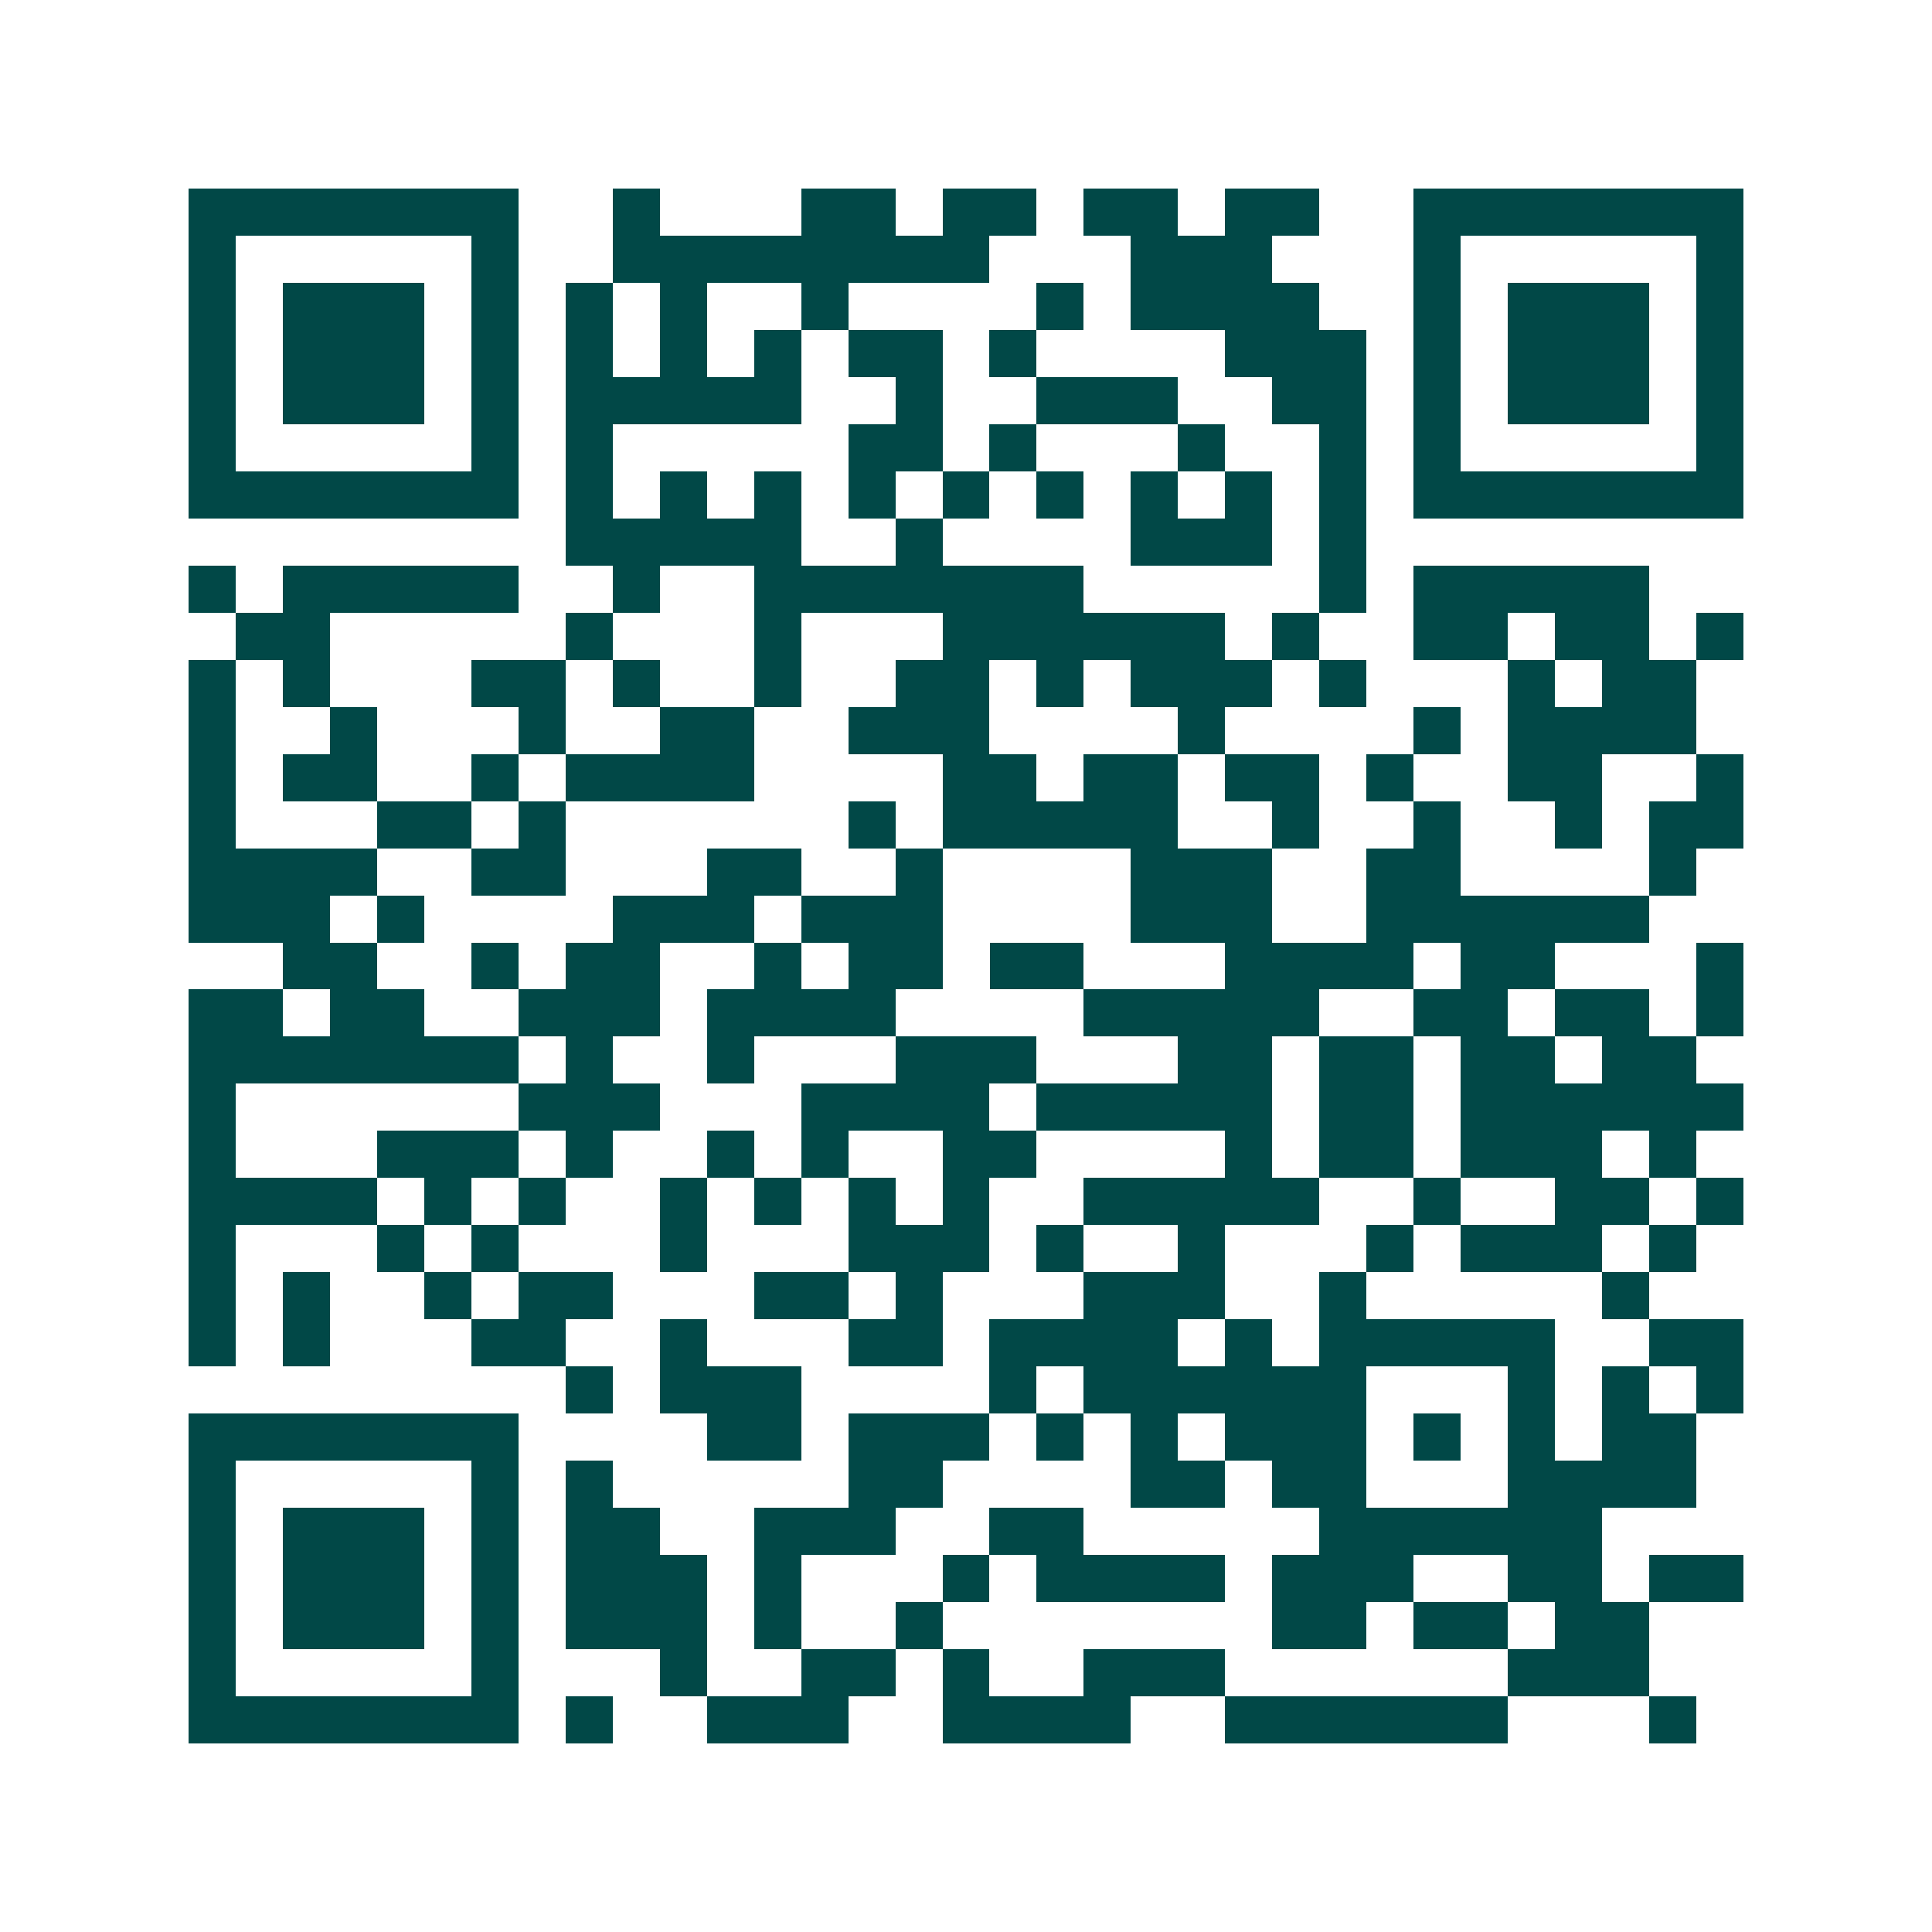 <svg xmlns="http://www.w3.org/2000/svg" width="200" height="200" viewBox="0 0 41 41" shape-rendering="crispEdges"><path fill="#ffffff" d="M0 0h41v41H0z"/><path stroke="#014847" d="M4 4.5h7m2 0h1m3 0h2m1 0h2m1 0h2m1 0h2m2 0h7M4 5.5h1m5 0h1m2 0h8m3 0h3m3 0h1m5 0h1M4 6.5h1m1 0h3m1 0h1m1 0h1m1 0h1m2 0h1m4 0h1m1 0h4m2 0h1m1 0h3m1 0h1M4 7.5h1m1 0h3m1 0h1m1 0h1m1 0h1m1 0h1m1 0h2m1 0h1m4 0h3m1 0h1m1 0h3m1 0h1M4 8.5h1m1 0h3m1 0h1m1 0h5m2 0h1m2 0h3m2 0h2m1 0h1m1 0h3m1 0h1M4 9.5h1m5 0h1m1 0h1m5 0h2m1 0h1m3 0h1m2 0h1m1 0h1m5 0h1M4 10.5h7m1 0h1m1 0h1m1 0h1m1 0h1m1 0h1m1 0h1m1 0h1m1 0h1m1 0h1m1 0h7M12 11.5h5m2 0h1m4 0h3m1 0h1M4 12.5h1m1 0h5m2 0h1m2 0h7m5 0h1m1 0h5M5 13.5h2m5 0h1m3 0h1m3 0h6m1 0h1m2 0h2m1 0h2m1 0h1M4 14.5h1m1 0h1m3 0h2m1 0h1m2 0h1m2 0h2m1 0h1m1 0h3m1 0h1m3 0h1m1 0h2M4 15.5h1m2 0h1m3 0h1m2 0h2m2 0h3m4 0h1m4 0h1m1 0h4M4 16.5h1m1 0h2m2 0h1m1 0h4m4 0h2m1 0h2m1 0h2m1 0h1m2 0h2m2 0h1M4 17.5h1m3 0h2m1 0h1m6 0h1m1 0h5m2 0h1m2 0h1m2 0h1m1 0h2M4 18.5h4m2 0h2m3 0h2m2 0h1m4 0h3m2 0h2m4 0h1M4 19.5h3m1 0h1m4 0h3m1 0h3m4 0h3m2 0h6M6 20.5h2m2 0h1m1 0h2m2 0h1m1 0h2m1 0h2m3 0h4m1 0h2m3 0h1M4 21.5h2m1 0h2m2 0h3m1 0h4m4 0h5m2 0h2m1 0h2m1 0h1M4 22.5h7m1 0h1m2 0h1m3 0h3m3 0h2m1 0h2m1 0h2m1 0h2M4 23.5h1m6 0h3m3 0h4m1 0h5m1 0h2m1 0h6M4 24.5h1m3 0h3m1 0h1m2 0h1m1 0h1m2 0h2m4 0h1m1 0h2m1 0h3m1 0h1M4 25.5h4m1 0h1m1 0h1m2 0h1m1 0h1m1 0h1m1 0h1m2 0h5m2 0h1m2 0h2m1 0h1M4 26.5h1m3 0h1m1 0h1m3 0h1m3 0h3m1 0h1m2 0h1m3 0h1m1 0h3m1 0h1M4 27.5h1m1 0h1m2 0h1m1 0h2m3 0h2m1 0h1m3 0h3m2 0h1m5 0h1M4 28.5h1m1 0h1m3 0h2m2 0h1m3 0h2m1 0h4m1 0h1m1 0h5m2 0h2M12 29.5h1m1 0h3m4 0h1m1 0h6m3 0h1m1 0h1m1 0h1M4 30.5h7m4 0h2m1 0h3m1 0h1m1 0h1m1 0h3m1 0h1m1 0h1m1 0h2M4 31.5h1m5 0h1m1 0h1m5 0h2m4 0h2m1 0h2m3 0h4M4 32.5h1m1 0h3m1 0h1m1 0h2m2 0h3m2 0h2m5 0h6M4 33.5h1m1 0h3m1 0h1m1 0h3m1 0h1m3 0h1m1 0h4m1 0h3m2 0h2m1 0h2M4 34.5h1m1 0h3m1 0h1m1 0h3m1 0h1m2 0h1m7 0h2m1 0h2m1 0h2M4 35.5h1m5 0h1m3 0h1m2 0h2m1 0h1m2 0h3m6 0h3M4 36.5h7m1 0h1m2 0h3m2 0h4m2 0h6m3 0h1"/></svg>

